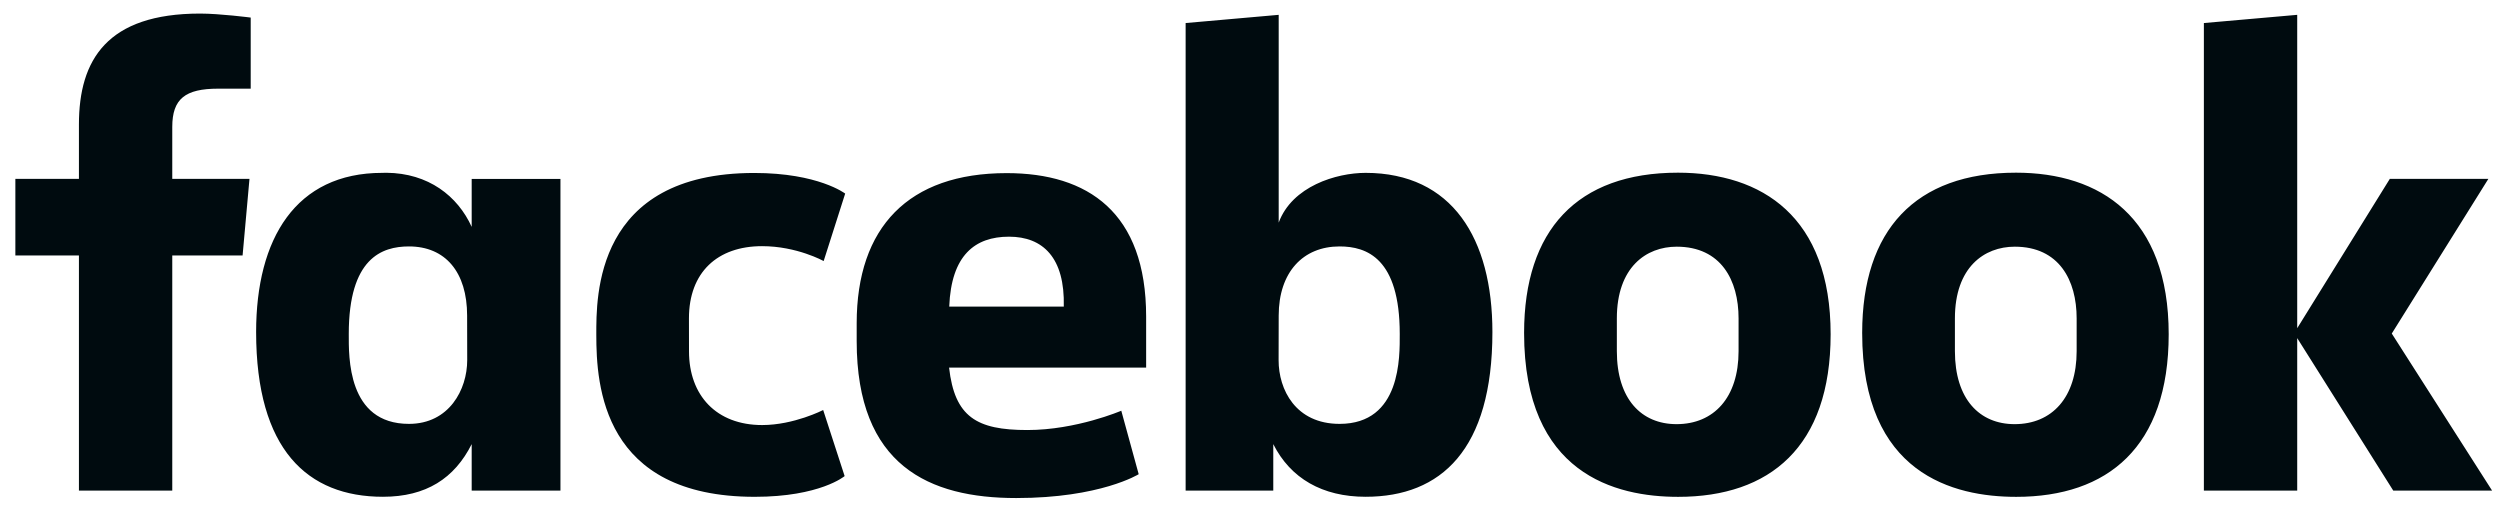 <svg width="138" height="28" viewBox="0 0 138 28" fill="none" xmlns="http://www.w3.org/2000/svg">
<path d="M9.509 27.08H4.357V14.101H0.848V9.875H4.357V6.868C4.357 3.304 5.909 0.749 11.047 0.749C12.133 0.749 13.839 0.97 13.839 0.97V4.894H12.047C10.222 4.894 9.509 5.455 9.509 7.007V9.875H13.771L13.391 14.101H9.509L9.509 27.08ZM21.329 9.537C21.254 9.537 21.177 9.54 21.1 9.542C16.323 9.542 14.138 13.173 14.138 18.328C14.138 24.822 16.973 27.422 21.138 27.422C23.52 27.422 25.086 26.408 26.037 24.516V27.082H30.937V9.877H26.037V12.523C25.261 10.82 23.651 9.557 21.329 9.537ZM22.575 13.603C24.581 13.603 25.785 15.017 25.785 17.423L25.79 19.88C25.79 21.502 24.795 23.398 22.575 23.398C19.161 23.398 19.252 19.673 19.252 18.432C19.252 14.258 21.071 13.603 22.575 13.603ZM32.916 18.48C32.916 16.389 32.817 9.548 41.636 9.548C45.176 9.548 46.654 10.686 46.654 10.686L45.466 14.41C45.466 14.41 43.99 13.588 42.066 13.588C39.602 13.588 38.03 15.032 38.03 17.572L38.033 19.393C38.033 21.834 39.55 23.463 42.071 23.463C43.824 23.463 45.439 22.633 45.439 22.633L46.624 26.28C46.624 26.28 45.272 27.424 41.661 27.424C33.264 27.424 32.916 21.287 32.916 18.48H32.916ZM75.384 9.542C80.161 9.542 82.381 13.173 82.381 18.328C82.381 24.822 79.546 27.422 75.381 27.422C72.998 27.422 71.237 26.408 70.285 24.516V27.082L65.447 27.08V1.272L70.584 0.819V12.289C71.325 10.283 73.762 9.542 75.384 9.542H75.384ZM73.944 13.603C71.937 13.603 70.584 15.017 70.584 17.423L70.579 19.88C70.576 21.502 71.516 23.398 73.944 23.398C77.357 23.398 77.266 19.673 77.266 18.432C77.266 14.258 75.447 13.603 73.944 13.603ZM55.567 9.556C50.149 9.556 47.289 12.542 47.289 17.847V18.833C47.289 25.719 51.305 27.492 56.094 27.492C60.749 27.492 62.856 26.176 62.856 26.176L61.895 22.672C61.895 22.672 59.416 23.738 56.71 23.738C53.905 23.738 52.698 23.015 52.389 20.291H63.267V17.479C63.267 11.724 60.056 9.556 55.567 9.556L55.567 9.556ZM55.697 13.065C57.573 13.065 58.788 14.227 58.721 16.923H52.398C52.508 14.086 53.819 13.065 55.697 13.065V13.065ZM92.624 9.532C87.06 9.532 84.13 12.701 84.13 18.38C84.13 26.172 89.18 27.426 92.633 27.426C97.688 27.426 101.051 24.675 101.051 18.451C101.051 11.972 97.27 9.532 92.624 9.532V9.532ZM92.553 13.617C95 13.617 95.969 15.467 95.969 17.574V19.385C95.969 21.937 94.613 23.413 92.544 23.413C90.609 23.413 89.25 22.032 89.25 19.385V17.574C89.25 14.751 90.868 13.617 92.553 13.617V13.617ZM111.285 9.532C105.721 9.532 102.792 12.701 102.792 18.38C102.792 26.172 107.841 27.426 111.294 27.426C116.349 27.426 119.712 24.675 119.712 18.451C119.712 11.972 115.931 9.532 111.285 9.532V9.532ZM111.215 13.617C113.661 13.617 114.631 15.467 114.631 17.574V19.385C114.631 21.937 113.274 23.413 111.206 23.413C109.271 23.413 107.911 22.032 107.911 19.385V17.574C107.911 14.751 109.529 13.617 111.215 13.617V13.617ZM121.654 27.08V1.272L126.806 0.819V18.117L131.917 9.875H137.357L132.026 18.412L137.563 27.08H132.107L126.806 18.663V27.08H121.654Z" fill="#000B0F"/>
</svg>
